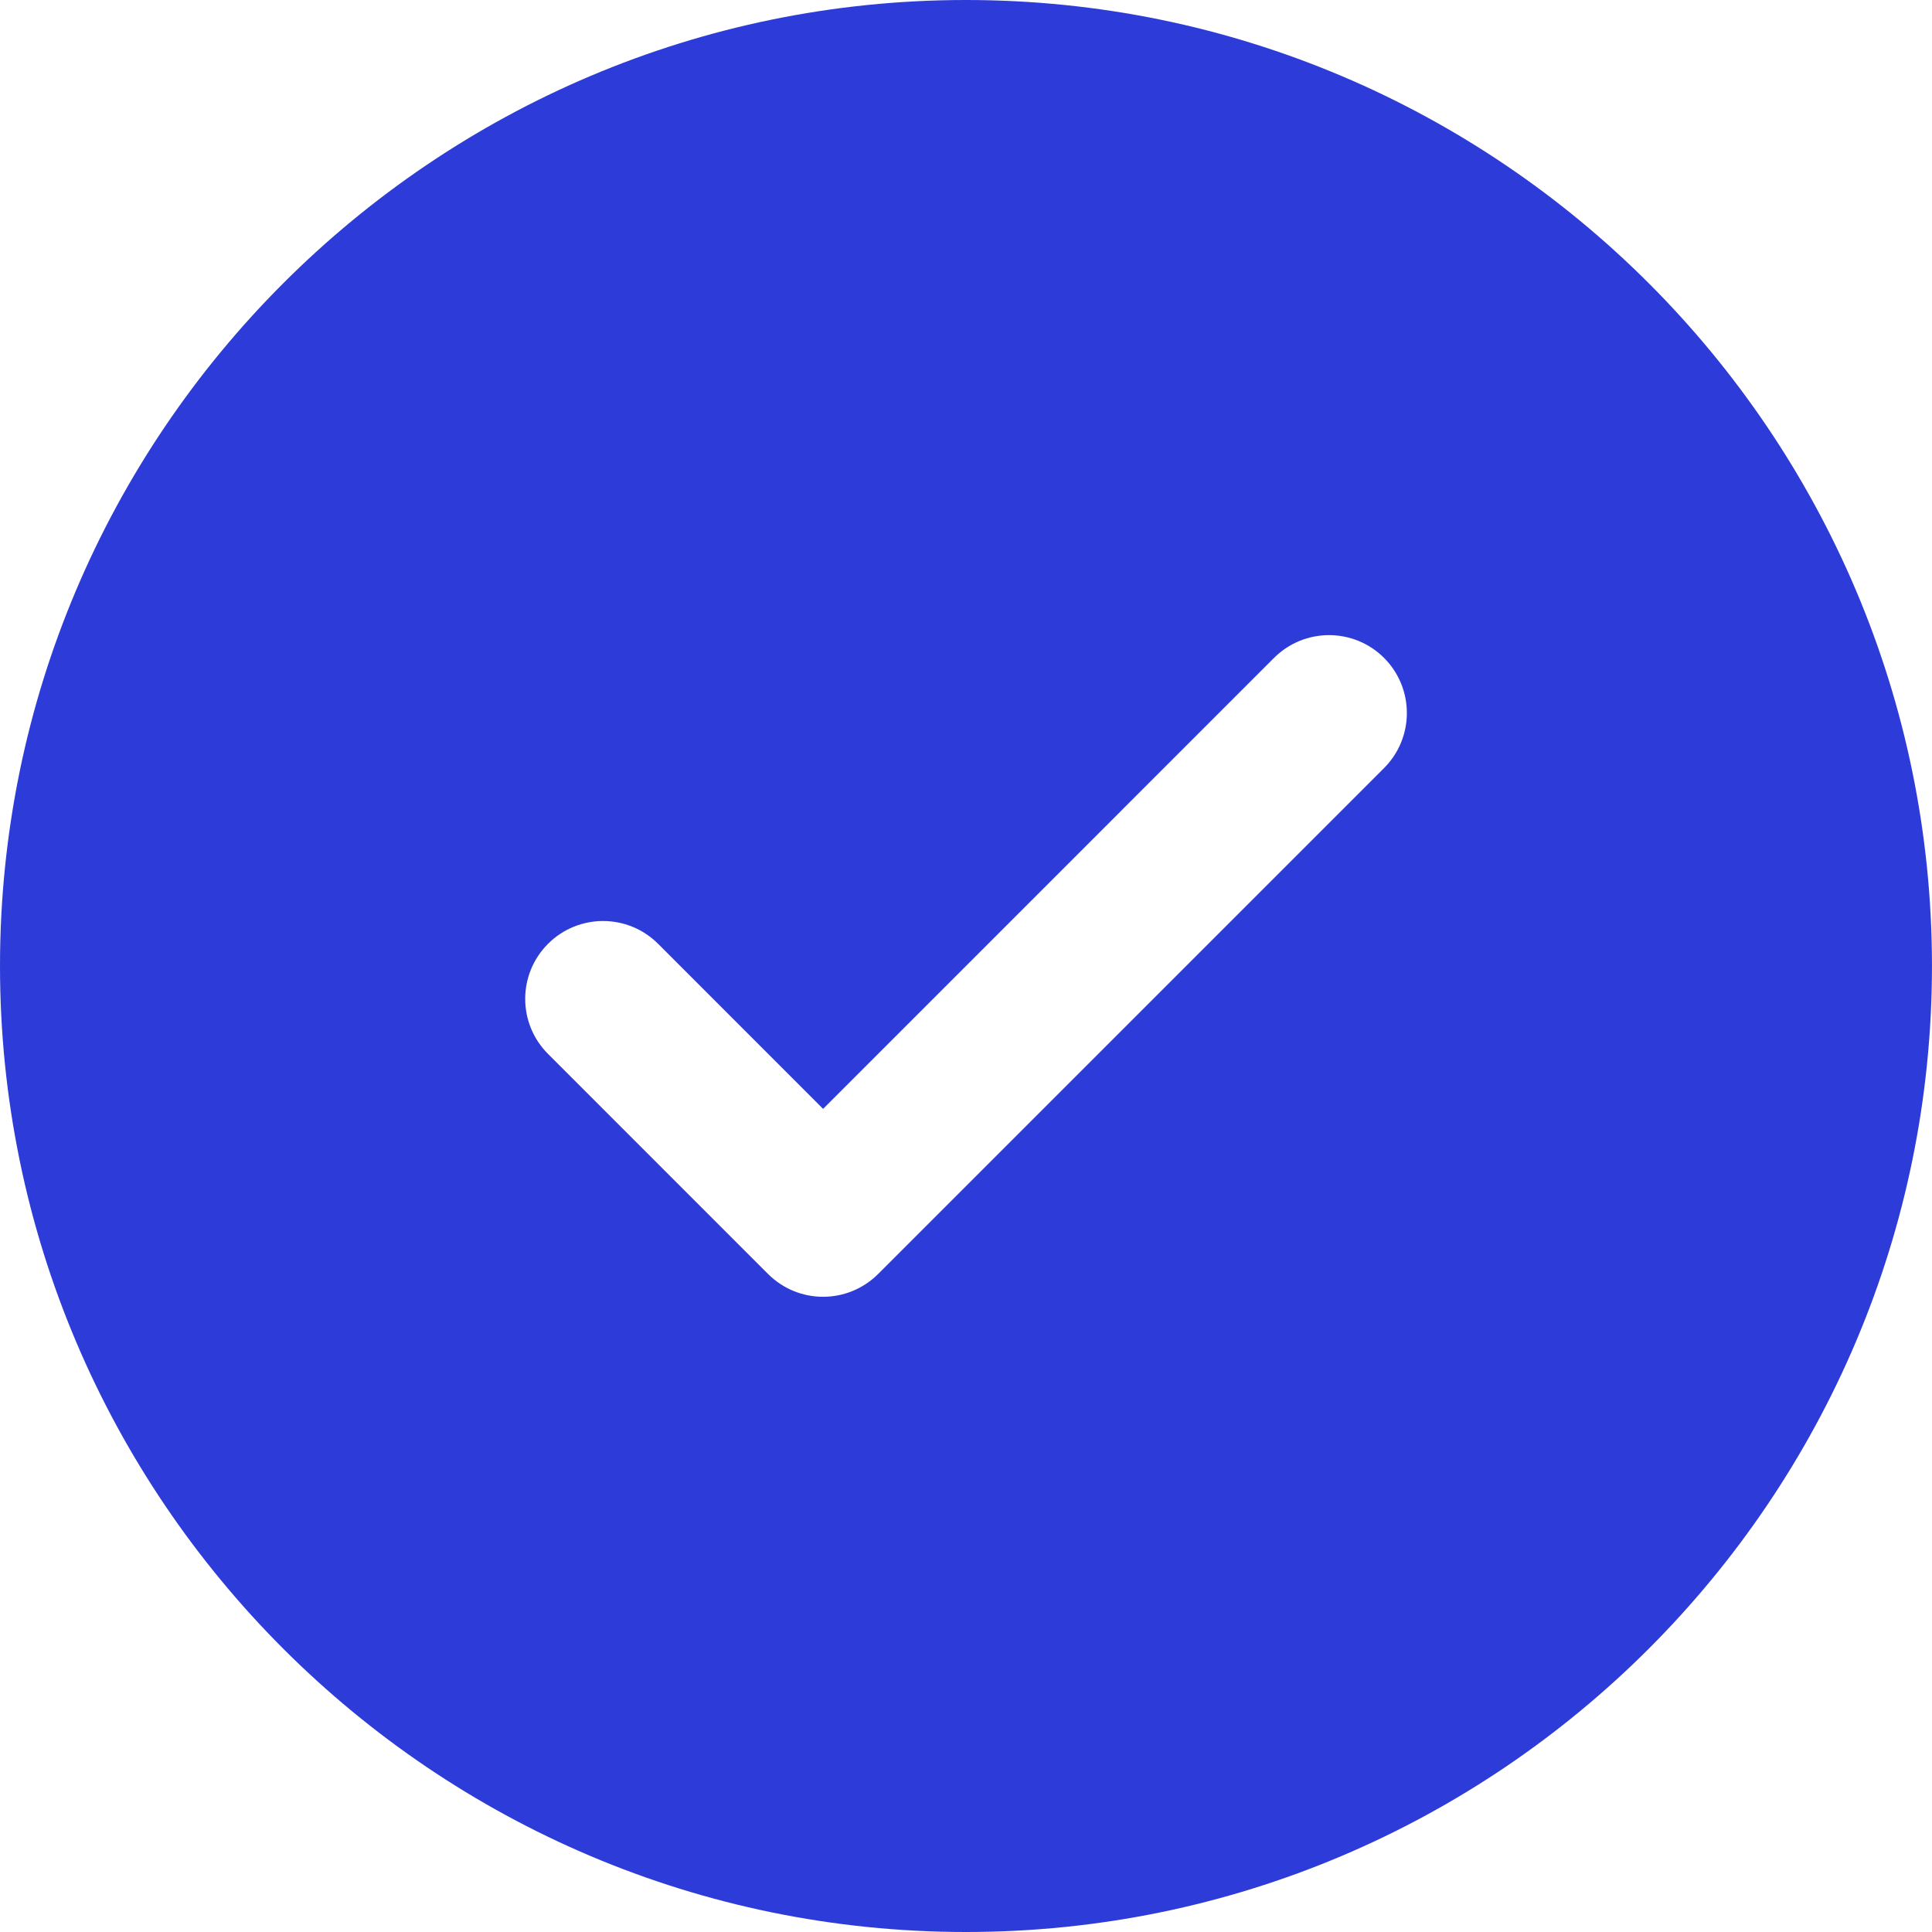 <svg width="64" height="64" viewBox="0 0 64 64" fill="none" xmlns="http://www.w3.org/2000/svg">
<path d="M31.999 0C14.357 0 0 14.354 0 31.999C0 49.643 14.356 64 31.999 64C49.646 64 63.999 49.645 63.999 31.999C63.999 14.354 49.647 0 31.999 0ZM45.849 25.443L29.09 42.202C28.586 42.705 27.923 42.958 27.266 42.958C26.604 42.958 25.947 42.705 25.442 42.202L18.154 34.913C17.146 33.904 17.146 32.273 18.154 31.265C19.161 30.258 20.793 30.258 21.8 31.265L27.266 36.733L42.204 21.794C43.21 20.788 44.841 20.788 45.849 21.794C46.856 22.804 46.856 24.435 45.849 25.443Z" fill="#2D3BD8"/>
</svg>
